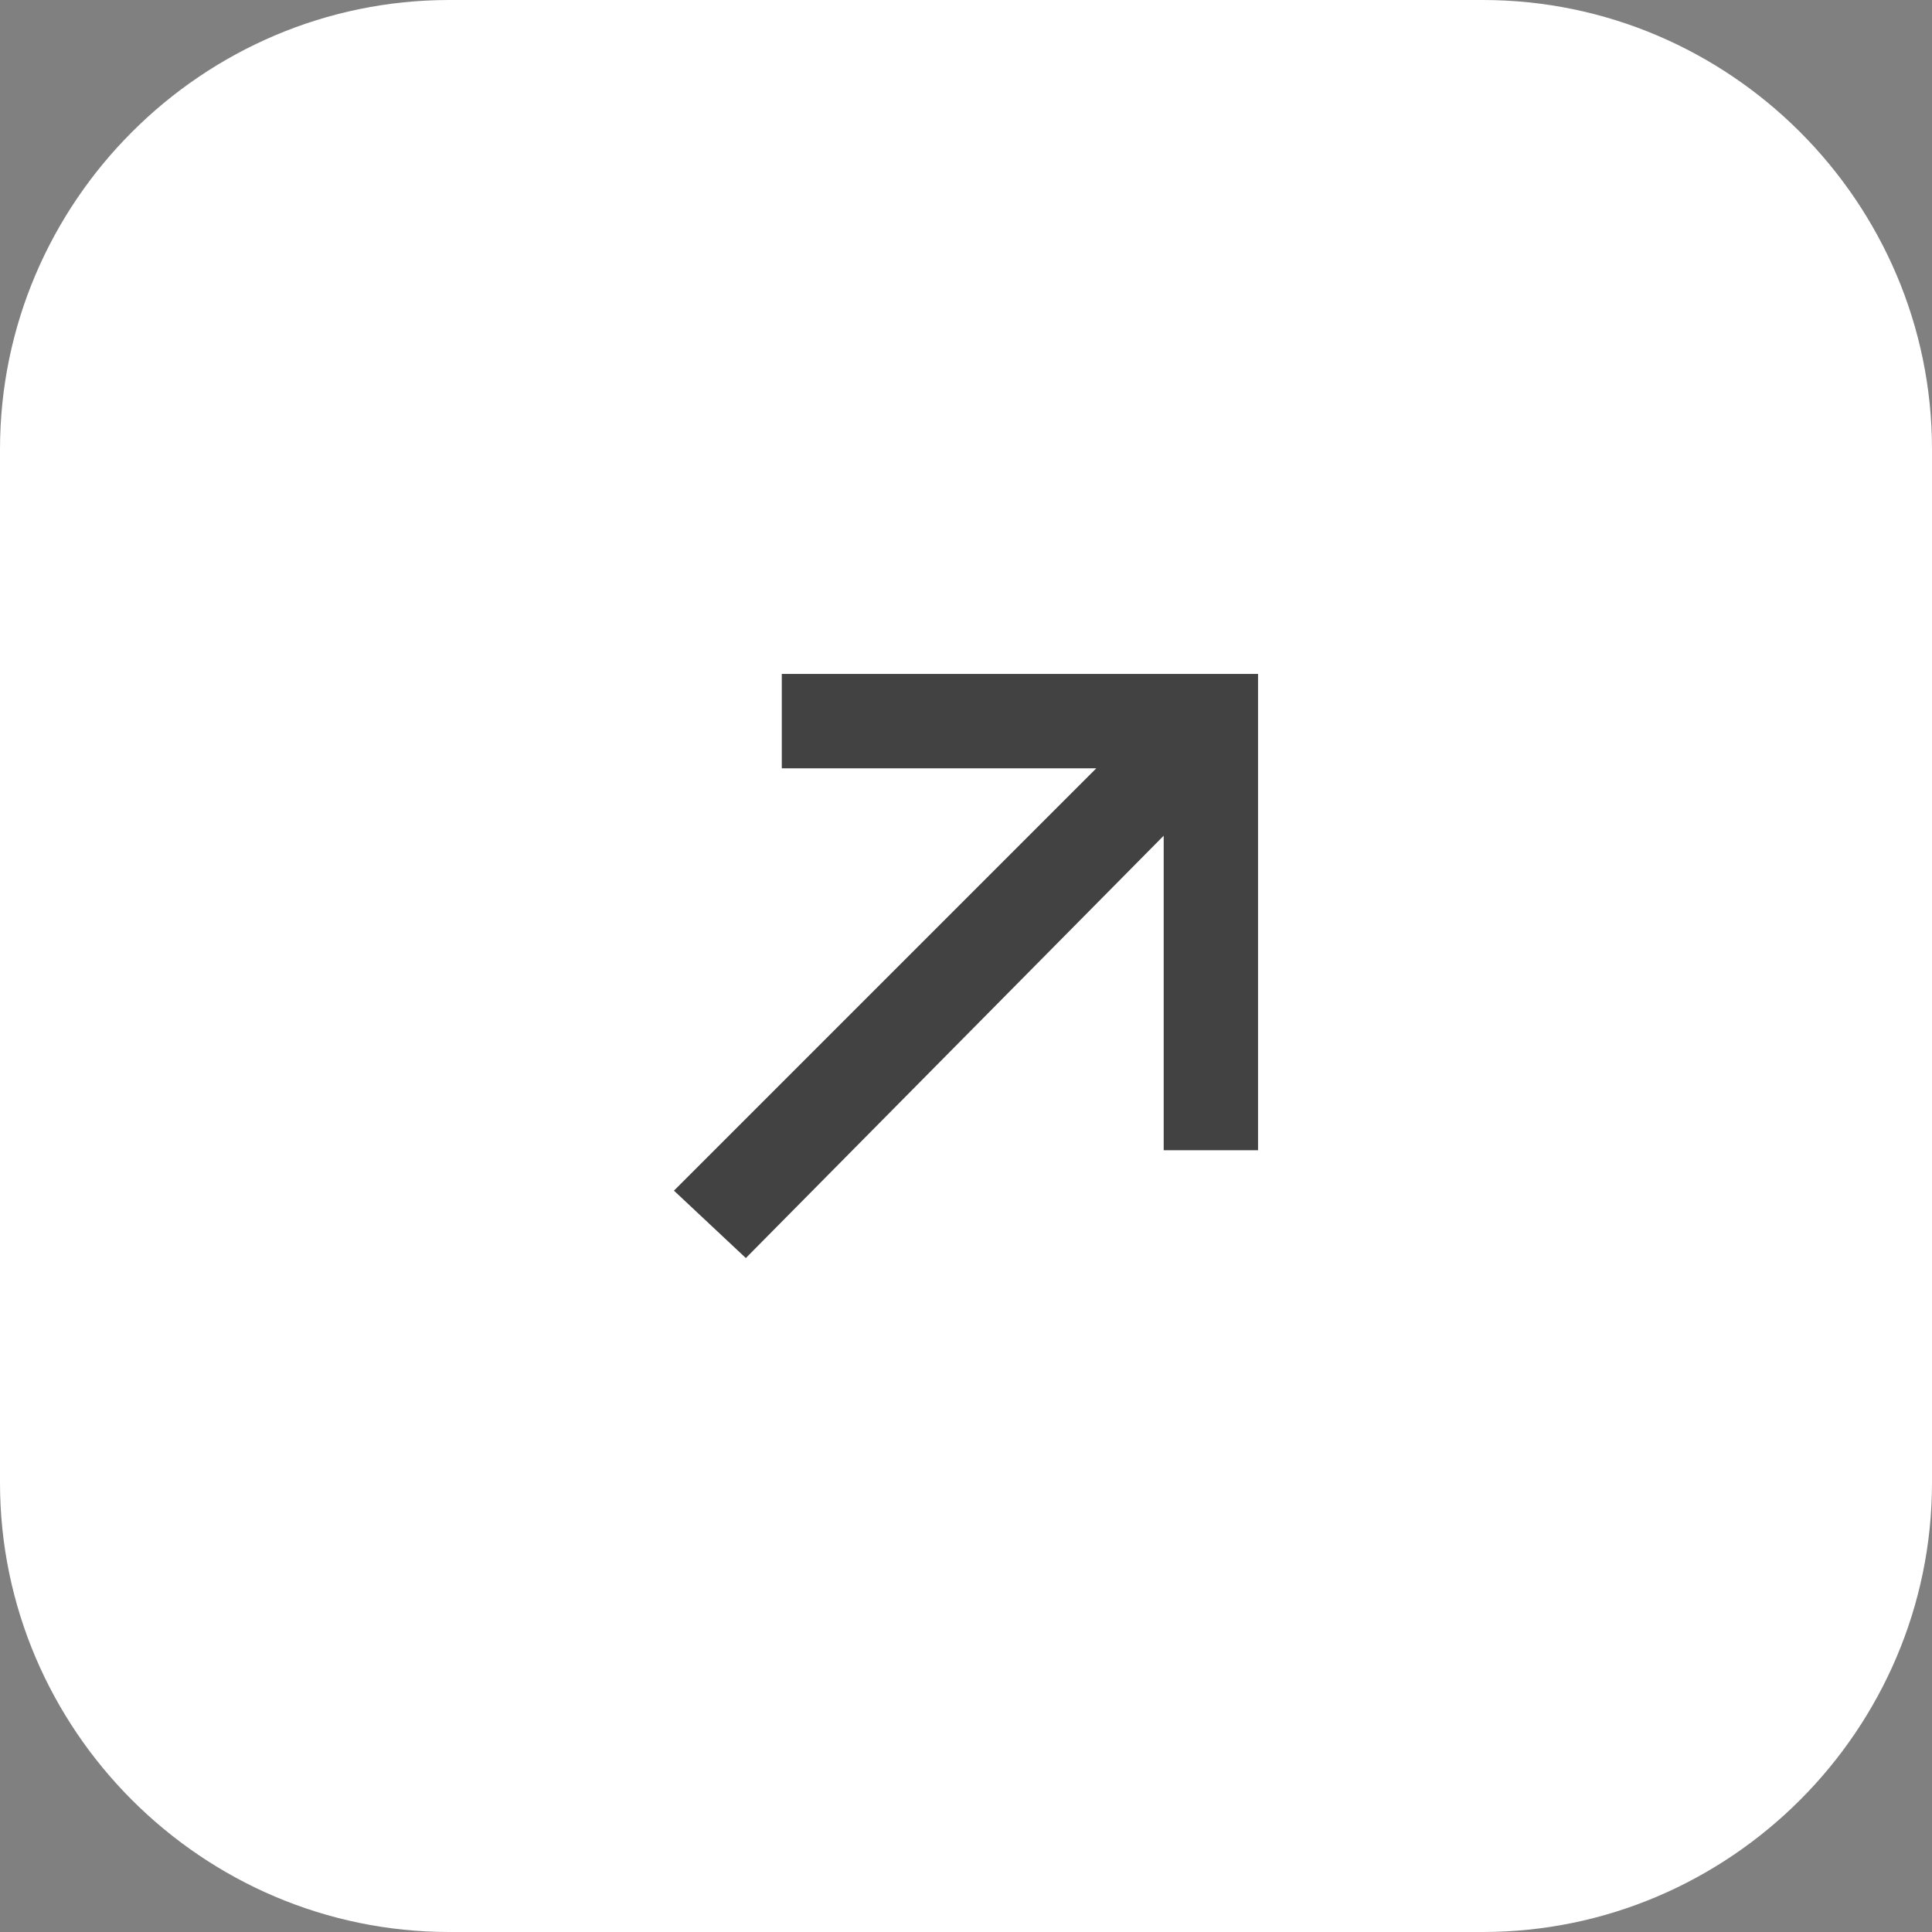 <?xml version="1.0" encoding="UTF-8"?> <!-- Generator: Adobe Illustrator 22.0.1, SVG Export Plug-In . SVG Version: 6.00 Build 0) --> <svg xmlns="http://www.w3.org/2000/svg" xmlns:xlink="http://www.w3.org/1999/xlink" id="Слой_1" x="0px" y="0px" viewBox="0 0 43 43" style="enable-background:new 0 0 43 43;" xml:space="preserve"><rect x="0" y="0" width="43" height="43" fill="#808080" stroke="none"/> <style type="text/css"> .st0{fill:#FFFFFF;} .st1{fill:#424243;} </style> <path class="st0" d="M0,10C0,4.5,4.5,0,10,0h23c5.5,0,10,4.5,10,10v23c0,5.5-4.5,10-10,10H10C4.5,43,0,38.5,0,33V10z"></path> <path class="st1" d="M16.6,28L15,26.5l9.4-9.4h-7V15H28v10.6h-2.1v-7L16.6,28z"></path> </svg> 